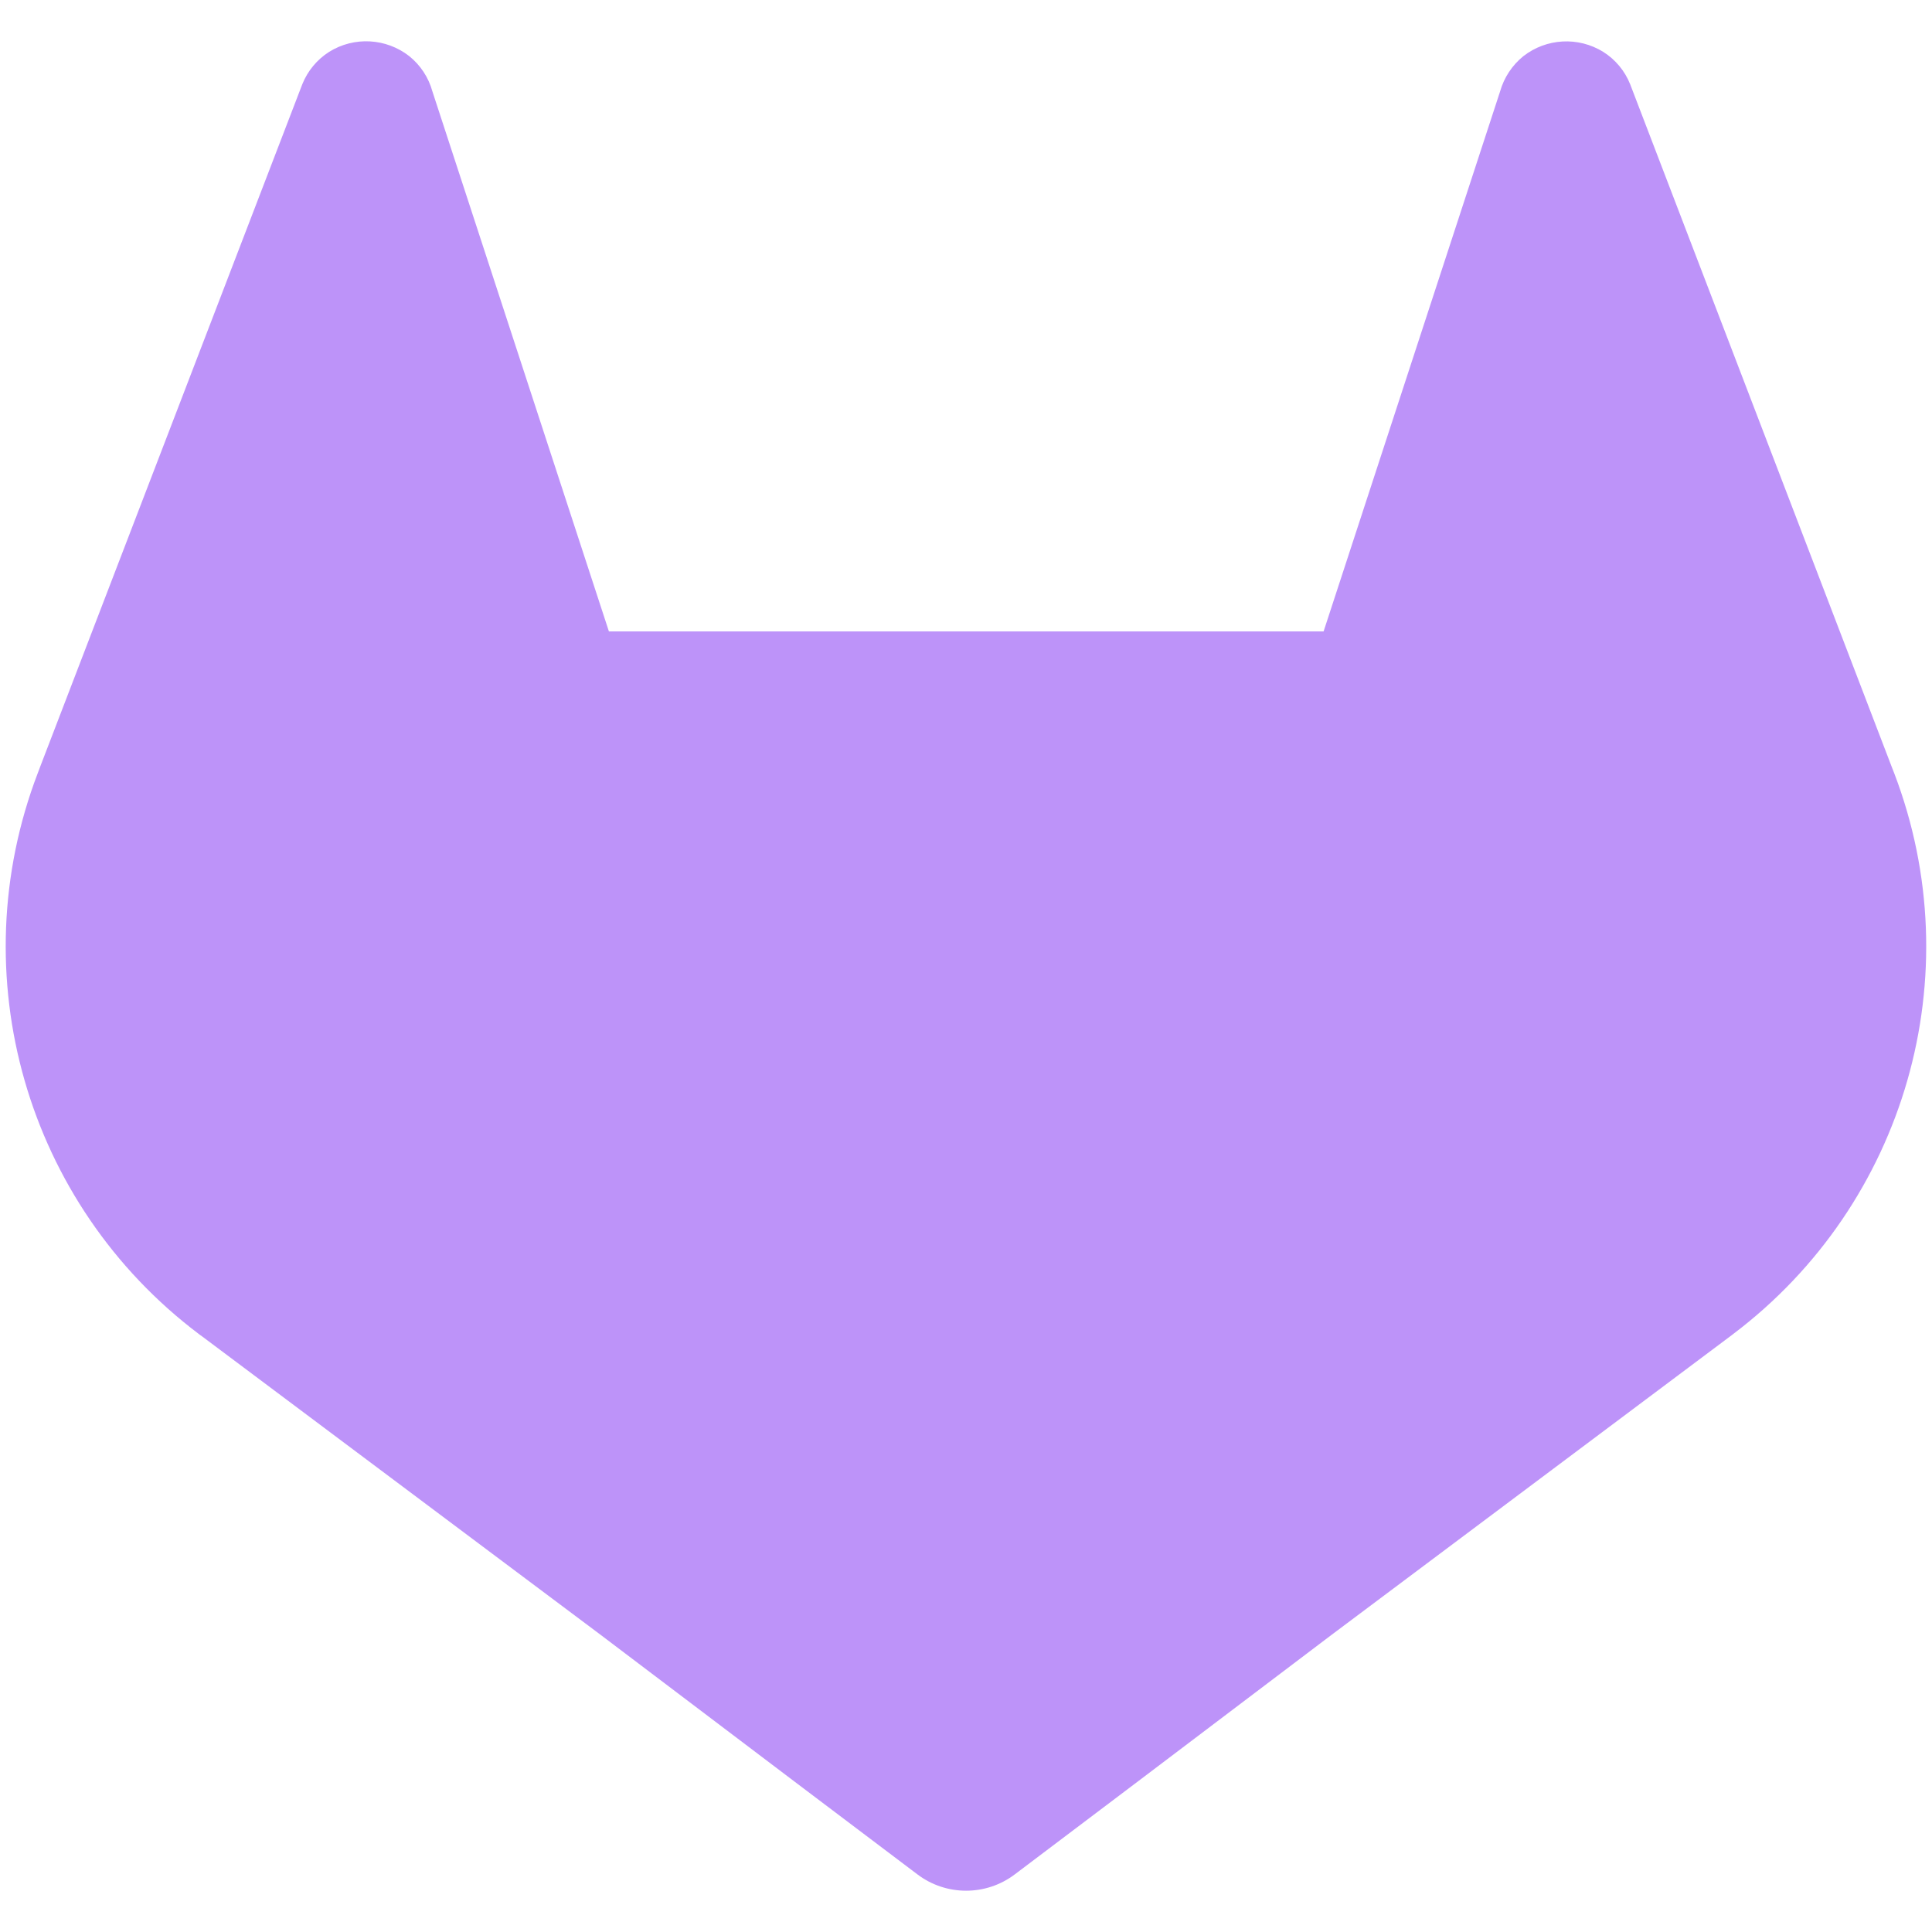 <?xml version="1.0" encoding="UTF-8" standalone="no" ?>
<!DOCTYPE svg PUBLIC "-//W3C//DTD SVG 1.1//EN" "http://www.w3.org/Graphics/SVG/1.1/DTD/svg11.dtd">
<svg xmlns="http://www.w3.org/2000/svg" xmlns:xlink="http://www.w3.org/1999/xlink" version="1.1" width="1080" height="1080" viewBox="0 0 1080 1080" xml:space="preserve">
<desc>Created with Fabric.js 5.2.4</desc>
    <defs>
</defs>
    <g transform="matrix(1 0 0 1 540 540)" id="34d53d2e-4f4c-4e28-877e-df5fbfd804cb"  >
<rect style="stroke: none; stroke-width: 1; stroke-dasharray: none; stroke-linecap: butt; stroke-dashoffset: 0; stroke-linejoin: miter; stroke-miterlimit: 4; fill: rgb(255,255,255); fill-rule: nonzero; opacity: 1; visibility: hidden;" vector-effect="non-scaling-stroke"  x="-540" y="-540" rx="0" ry="0" width="1080" height="1080" />
</g>
    <g transform="matrix(1 0 0 1 540 540)" id="6ecff815-86f3-4651-aa1e-57b7c2c100bd"  >
</g>
    <g transform="matrix(NaN NaN NaN NaN 0 0)"  >
<g style=""   >
</g>
</g>
    <g transform="matrix(NaN NaN NaN NaN 0 0)"  >
<g style=""   >
</g>
</g>
    <g transform="matrix(5.59 0 0 5.59 540 540)" id="LOGO"  >
<path style="stroke: none; stroke-width: 1; stroke-dasharray: none; stroke-linecap: butt; stroke-dashoffset: 0; stroke-linejoin: miter; stroke-miterlimit: 4; fill: rgb(189,147,249); fill-rule: nonzero; opacity: 1;"  transform=" translate(-190, -189.99)" d="M 282.83 170.73 L 282.56 170.04 L 256.42 101.82 C 255.888 100.483 254.946 99.349 253.73 98.58 C 251.237 97.032 248.043 97.204 245.73 99.01 C 244.613 99.917 243.803 101.146 243.41 102.53 L 225.76 156.53 L 154.29 156.53 L 136.64 102.53 C 136.257 101.139 135.445 99.903 134.32 99 C 132.007 97.194 128.813 97.022 126.32 98.57 C 125.106 99.342 124.165 100.475 123.63 101.81 L 97.44 170 L 97.18 170.69 C 89.45 190.889 96.015 213.765 113.28 226.79 L 113.37 226.86 L 113.61 227.03 L 153.43 256.85 L 173.13 271.76 L 185.13 280.82 C 188.015 283.01 192.005 283.01 194.89 280.82 L 206.89 271.76 L 226.59 256.85 L 266.65 226.85 L 266.75 226.77 C 283.975 213.744 290.527 190.907 282.83 170.73 Z" stroke-linecap="round" />
</g>
</svg>
